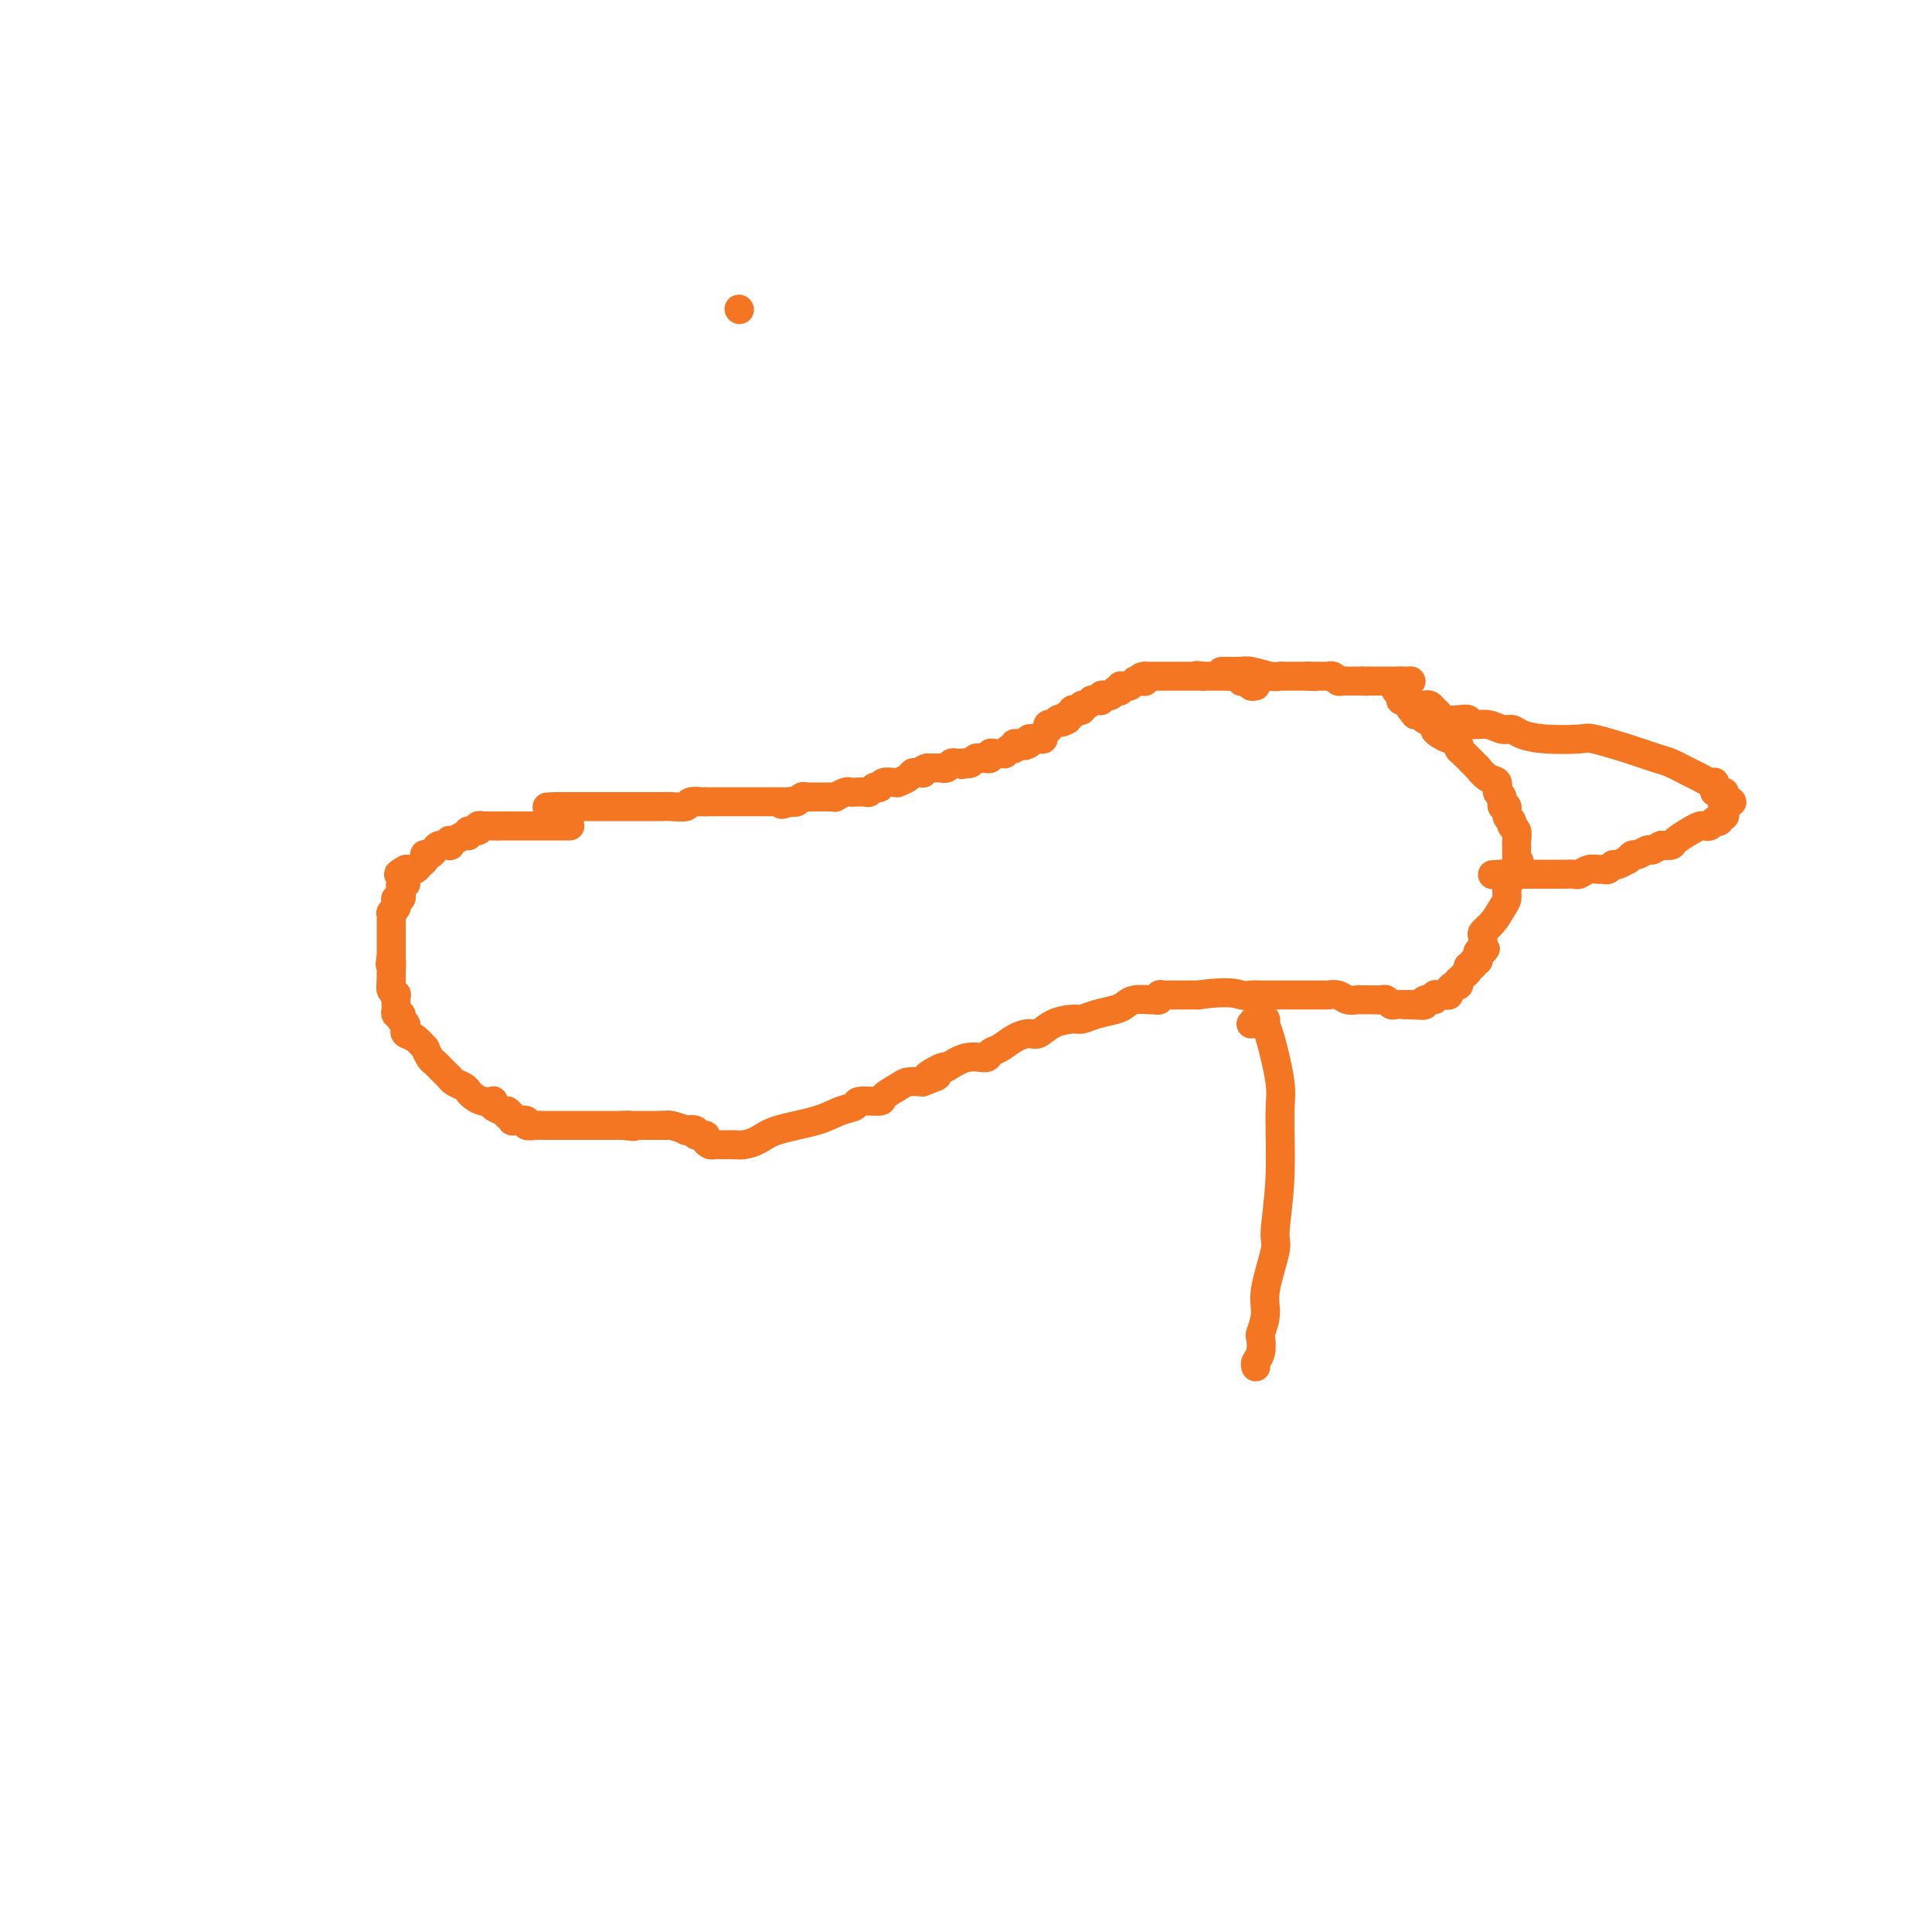 <svg viewBox='0 0 400 400' version='1.1' xmlns='http://www.w3.org/2000/svg' xmlns:xlink='http://www.w3.org/1999/xlink'><g fill='none' stroke='#F47623' stroke-width='6' stroke-linecap='round' stroke-linejoin='round'><path d='M153,64c0.000,0.000 0.100,0.100 0.1,0.1'/><path d='M260,142c-0.444,0.114 -0.889,0.228 -1,0c-0.111,-0.228 0.111,-0.797 0,-1c-0.111,-0.203 -0.554,-0.040 -1,0c-0.446,0.040 -0.893,-0.042 -1,0c-0.107,0.042 0.126,0.207 0,0c-0.126,-0.207 -0.611,-0.788 -1,-1c-0.389,-0.212 -0.682,-0.057 -1,0c-0.318,0.057 -0.663,0.015 -1,0c-0.337,-0.015 -0.668,-0.004 -1,0c-0.332,0.004 -0.666,0.001 -1,0c-0.334,-0.001 -0.667,-0.000 -1,0c-0.333,0.000 -0.667,0.000 -1,0c-0.333,-0.000 -0.667,-0.000 -1,0'/><path d='M249,140c-1.943,-0.309 -1.299,-0.083 -1,0c0.299,0.083 0.253,0.022 0,0c-0.253,-0.022 -0.712,-0.006 -1,0c-0.288,0.006 -0.406,0.002 -1,0c-0.594,-0.002 -1.664,-0.000 -2,0c-0.336,0.000 0.064,0.000 0,0c-0.064,-0.000 -0.591,-0.000 -1,0c-0.409,0.000 -0.701,0.000 -1,0c-0.299,-0.000 -0.605,-0.000 -1,0c-0.395,0.000 -0.879,0.000 -1,0c-0.121,-0.000 0.122,-0.000 0,0c-0.122,0.000 -0.610,0.000 -1,0c-0.390,-0.000 -0.683,-0.000 -1,0c-0.317,0.000 -0.659,0.000 -1,0'/><path d='M237,140c-1.813,0.228 -0.345,0.797 0,1c0.345,0.203 -0.432,0.041 -1,0c-0.568,-0.041 -0.925,0.041 -1,0c-0.075,-0.041 0.134,-0.203 0,0c-0.134,0.203 -0.610,0.772 -1,1c-0.390,0.228 -0.695,0.114 -1,0'/><path d='M233,142c-0.863,0.250 -1.019,-0.126 -1,0c0.019,0.126 0.213,0.752 0,1c-0.213,0.248 -0.831,0.118 -1,0c-0.169,-0.118 0.113,-0.224 0,0c-0.113,0.224 -0.622,0.778 -1,1c-0.378,0.222 -0.627,0.112 -1,0c-0.373,-0.112 -0.870,-0.227 -1,0c-0.130,0.227 0.106,0.797 0,1c-0.106,0.203 -0.554,0.039 -1,0c-0.446,-0.039 -0.889,0.046 -1,0c-0.111,-0.046 0.111,-0.222 0,0c-0.111,0.222 -0.556,0.843 -1,1c-0.444,0.157 -0.889,-0.150 -1,0c-0.111,0.150 0.110,0.757 0,1c-0.110,0.243 -0.552,0.120 -1,0c-0.448,-0.120 -0.904,-0.238 -1,0c-0.096,0.238 0.166,0.833 0,1c-0.166,0.167 -0.762,-0.095 -1,0c-0.238,0.095 -0.119,0.548 0,1'/><path d='M221,149c-2.034,1.100 -1.120,0.351 -1,0c0.120,-0.351 -0.555,-0.305 -1,0c-0.445,0.305 -0.659,0.869 -1,1c-0.341,0.131 -0.809,-0.171 -1,0c-0.191,0.171 -0.107,0.816 0,1c0.107,0.184 0.236,-0.094 0,0c-0.236,0.094 -0.838,0.560 -1,1c-0.162,0.440 0.114,0.854 0,1c-0.114,0.146 -0.619,0.025 -1,0c-0.381,-0.025 -0.638,0.045 -1,0c-0.362,-0.045 -0.828,-0.204 -1,0c-0.172,0.204 -0.049,0.773 0,1c0.049,0.227 0.025,0.114 0,0'/><path d='M213,154c-1.421,0.769 -0.972,0.191 -1,0c-0.028,-0.191 -0.533,0.005 -1,0c-0.467,-0.005 -0.895,-0.212 -1,0c-0.105,0.212 0.112,0.841 0,1c-0.112,0.159 -0.555,-0.153 -1,0c-0.445,0.153 -0.894,0.772 -1,1c-0.106,0.228 0.130,0.065 0,0c-0.130,-0.065 -0.627,-0.031 -1,0c-0.373,0.031 -0.621,0.061 -1,0c-0.379,-0.061 -0.889,-0.212 -1,0c-0.111,0.212 0.178,0.788 0,1c-0.178,0.212 -0.821,0.061 -1,0c-0.179,-0.061 0.107,-0.030 0,0c-0.107,0.030 -0.606,0.060 -1,0c-0.394,-0.060 -0.683,-0.208 -1,0c-0.317,0.208 -0.662,0.774 -1,1c-0.338,0.226 -0.669,0.113 -1,0'/><path d='M200,158c-1.947,0.618 -0.315,0.165 0,0c0.315,-0.165 -0.689,-0.040 -1,0c-0.311,0.040 0.070,-0.003 0,0c-0.070,0.003 -0.592,0.053 -1,0c-0.408,-0.053 -0.701,-0.210 -1,0c-0.299,0.210 -0.605,0.788 -1,1c-0.395,0.212 -0.879,0.057 -1,0c-0.121,-0.057 0.122,-0.015 0,0c-0.122,0.015 -0.610,0.004 -1,0c-0.390,-0.004 -0.683,-0.001 -1,0c-0.317,0.001 -0.659,0.001 -1,0'/><path d='M192,159c-1.477,0.382 -1.168,0.837 -1,1c0.168,0.163 0.195,0.033 0,0c-0.195,-0.033 -0.613,0.030 -1,0c-0.387,-0.030 -0.744,-0.152 -1,0c-0.256,0.152 -0.410,0.577 -1,1c-0.590,0.423 -1.615,0.844 -2,1c-0.385,0.156 -0.132,0.045 0,0c0.132,-0.045 0.141,-0.026 0,0c-0.141,0.026 -0.433,0.059 -1,0c-0.567,-0.059 -1.409,-0.208 -2,0c-0.591,0.208 -0.931,0.774 -1,1c-0.069,0.226 0.131,0.113 0,0c-0.131,-0.113 -0.595,-0.227 -1,0c-0.405,0.227 -0.753,0.793 -1,1c-0.247,0.207 -0.394,0.054 -1,0c-0.606,-0.054 -1.673,-0.011 -2,0c-0.327,0.011 0.085,-0.011 0,0c-0.085,0.011 -0.667,0.056 -1,0c-0.333,-0.056 -0.418,-0.211 -1,0c-0.582,0.211 -1.660,0.789 -2,1c-0.340,0.211 0.059,0.057 0,0c-0.059,-0.057 -0.575,-0.015 -1,0c-0.425,0.015 -0.758,0.004 -1,0c-0.242,-0.004 -0.394,-0.002 -1,0c-0.606,0.002 -1.668,0.004 -2,0c-0.332,-0.004 0.066,-0.015 0,0c-0.066,0.015 -0.595,0.056 -1,0c-0.405,-0.056 -0.686,-0.207 -1,0c-0.314,0.207 -0.661,0.774 -1,1c-0.339,0.226 -0.669,0.113 -1,0'/><path d='M164,166c-4.284,1.083 -0.994,0.290 0,0c0.994,-0.290 -0.307,-0.078 -1,0c-0.693,0.078 -0.777,0.021 -1,0c-0.223,-0.021 -0.585,-0.006 -1,0c-0.415,0.006 -0.885,0.001 -1,0c-0.115,-0.001 0.124,-0.000 0,0c-0.124,0.000 -0.611,0.000 -1,0c-0.389,-0.000 -0.679,-0.000 -1,0c-0.321,0.000 -0.672,0.000 -1,0c-0.328,-0.000 -0.631,-0.000 -1,0c-0.369,0.000 -0.803,0.000 -1,0c-0.197,-0.000 -0.157,-0.000 -1,0c-0.843,0.000 -2.568,0.000 -3,0c-0.432,-0.000 0.431,-0.000 0,0c-0.431,0.000 -2.154,0.000 -3,0c-0.846,-0.000 -0.813,-0.000 -1,0c-0.187,0.000 -0.593,0.000 -1,0'/><path d='M146,166c-2.895,0.016 -1.134,0.057 -1,0c0.134,-0.057 -1.360,-0.211 -2,0c-0.640,0.211 -0.427,0.789 -1,1c-0.573,0.211 -1.932,0.057 -3,0c-1.068,-0.057 -1.844,-0.015 -2,0c-0.156,0.015 0.309,0.004 0,0c-0.309,-0.004 -1.392,-0.001 -2,0c-0.608,0.001 -0.740,0.000 -1,0c-0.260,-0.000 -0.647,-0.000 -1,0c-0.353,0.000 -0.673,0.000 -1,0c-0.327,-0.000 -0.661,-0.000 -1,0c-0.339,0.000 -0.682,0.000 -1,0c-0.318,-0.000 -0.610,-0.000 -1,0c-0.390,0.000 -0.878,0.000 -1,0c-0.122,-0.000 0.122,-0.000 0,0c-0.122,0.000 -0.610,0.000 -1,0c-0.390,-0.000 -0.681,-0.000 -1,0c-0.319,0.000 -0.667,0.000 -1,0c-0.333,-0.000 -0.653,-0.000 -1,0c-0.347,0.000 -0.723,0.000 -1,0c-0.277,-0.000 -0.455,-0.000 -1,0c-0.545,0.000 -1.455,0.000 -2,0c-0.545,-0.000 -0.723,-0.000 -1,0c-0.277,0.000 -0.651,0.000 -1,0c-0.349,-0.000 -0.671,-0.000 -1,0c-0.329,0.000 -0.664,0.000 -1,0'/><path d='M116,167c-4.869,0.155 -2.042,0.042 -1,0c1.042,-0.042 0.298,-0.012 0,0c-0.298,0.012 -0.149,0.006 0,0'/><path d='M253,139c-0.100,0.000 -0.200,0.000 0,0c0.200,-0.000 0.698,-0.001 1,0c0.302,0.001 0.406,0.004 1,0c0.594,-0.004 1.679,-0.015 2,0c0.321,0.015 -0.121,0.057 0,0c0.121,-0.057 0.806,-0.211 2,0c1.194,0.211 2.897,0.789 4,1c1.103,0.211 1.605,0.057 2,0c0.395,-0.057 0.683,-0.015 1,0c0.317,0.015 0.662,0.004 1,0c0.338,-0.004 0.668,-0.001 1,0c0.332,0.001 0.666,0.000 1,0c0.334,-0.000 0.667,-0.000 1,0c0.333,0.000 0.667,0.000 1,0'/><path d='M271,140c2.737,0.155 0.580,0.041 0,0c-0.580,-0.041 0.418,-0.011 1,0c0.582,0.011 0.747,0.002 1,0c0.253,-0.002 0.592,0.003 1,0c0.408,-0.003 0.883,-0.015 1,0c0.117,0.015 -0.124,0.057 0,0c0.124,-0.057 0.611,-0.211 1,0c0.389,0.211 0.678,0.789 1,1c0.322,0.211 0.678,0.057 1,0c0.322,-0.057 0.611,-0.015 1,0c0.389,0.015 0.877,0.004 1,0c0.123,-0.004 -0.121,-0.001 0,0c0.121,0.001 0.606,0.000 1,0c0.394,-0.000 0.697,-0.000 1,0'/><path d='M282,141c1.864,0.155 1.024,0.041 1,0c-0.024,-0.041 0.767,-0.011 1,0c0.233,0.011 -0.091,0.003 0,0c0.091,-0.003 0.598,-0.001 1,0c0.402,0.001 0.699,0.000 1,0c0.301,-0.000 0.605,-0.000 1,0c0.395,0.000 0.879,0.000 1,0c0.121,-0.000 -0.121,-0.000 0,0c0.121,0.000 0.606,0.000 1,0c0.394,-0.000 0.697,-0.000 1,0'/><path d='M290,141c1.405,0.000 0.917,0.000 1,0c0.083,0.000 0.738,0.000 1,0c0.262,0.000 0.131,0.000 0,0'/><path d='M292,141c0.000,0.000 0.100,0.100 0.1,0.1'/><path d='M118,171c-0.341,0.000 -0.683,0.000 -1,0c-0.317,0.000 -0.610,0.000 -1,0c-0.390,-0.000 -0.878,0.000 -1,0c-0.122,0.000 0.121,0.000 0,0c-0.121,0.000 -0.606,0.000 -1,0c-0.394,0.000 -0.697,0.000 -1,0c-0.303,0.000 -0.606,0.000 -1,0c-0.394,0.000 -0.879,-0.000 -1,0c-0.121,0.000 0.123,0.000 0,0c-0.123,0.000 -0.611,0.000 -1,0c-0.389,0.000 -0.678,0.000 -1,0c-0.322,0.000 -0.678,0.000 -1,0c-0.322,0.000 -0.611,0.000 -1,0c-0.389,0.000 -0.878,0.000 -1,0c-0.122,0.000 0.122,0.000 0,0c-0.122,0.000 -0.610,0.000 -1,0c-0.390,0.000 -0.683,0.000 -1,0c-0.317,0.000 -0.659,0.000 -1,0'/><path d='M103,171c-2.559,0.000 -1.455,0.000 -1,0c0.455,-0.000 0.261,-0.001 0,0c-0.261,0.001 -0.590,0.004 -1,0c-0.410,-0.004 -0.902,-0.016 -1,0c-0.098,0.016 0.199,0.061 0,0c-0.199,-0.061 -0.892,-0.228 -1,0c-0.108,0.228 0.371,0.850 0,1c-0.371,0.150 -1.592,-0.171 -2,0c-0.408,0.171 -0.005,0.834 0,1c0.005,0.166 -0.389,-0.166 -1,0c-0.611,0.166 -1.438,0.828 -2,1c-0.562,0.172 -0.857,-0.147 -1,0c-0.143,0.147 -0.132,0.761 0,1c0.132,0.239 0.385,0.103 0,0c-0.385,-0.103 -1.410,-0.172 -2,0c-0.590,0.172 -0.746,0.585 -1,1c-0.254,0.415 -0.607,0.832 -1,1c-0.393,0.168 -0.826,0.087 -1,0c-0.174,-0.087 -0.088,-0.181 0,0c0.088,0.181 0.178,0.637 0,1c-0.178,0.363 -0.625,0.633 -1,1c-0.375,0.367 -0.678,0.829 -1,1c-0.322,0.171 -0.663,0.049 -1,0c-0.337,-0.049 -0.668,-0.024 -1,0'/><path d='M84,180c-2.935,1.576 -0.772,1.015 0,1c0.772,-0.015 0.154,0.517 0,1c-0.154,0.483 0.154,0.917 0,1c-0.154,0.083 -0.772,-0.184 -1,0c-0.228,0.184 -0.065,0.819 0,1c0.065,0.181 0.031,-0.092 0,0c-0.031,0.092 -0.060,0.549 0,1c0.060,0.451 0.208,0.895 0,1c-0.208,0.105 -0.774,-0.130 -1,0c-0.226,0.130 -0.113,0.626 0,1c0.113,0.374 0.226,0.625 0,1c-0.226,0.375 -0.793,0.874 -1,1c-0.207,0.126 -0.056,-0.122 0,0c0.056,0.122 0.015,0.613 0,1c-0.015,0.387 -0.004,0.671 0,1c0.004,0.329 0.001,0.704 0,1c-0.001,0.296 -0.000,0.512 0,1c0.000,0.488 0.000,1.247 0,2c-0.000,0.753 -0.000,1.501 0,2c0.000,0.499 0.000,0.750 0,1'/><path d='M81,198c-0.464,2.907 -0.124,1.174 0,1c0.124,-0.174 0.033,1.211 0,2c-0.033,0.789 -0.009,0.982 0,1c0.009,0.018 0.003,-0.138 0,0c-0.003,0.138 -0.001,0.569 0,1'/><path d='M81,203c-0.061,1.158 -0.212,1.553 0,2c0.212,0.447 0.788,0.947 1,1c0.212,0.053 0.061,-0.341 0,0c-0.061,0.341 -0.030,1.416 0,2c0.030,0.584 0.060,0.678 0,1c-0.060,0.322 -0.208,0.874 0,1c0.208,0.126 0.774,-0.174 1,0c0.226,0.174 0.112,0.820 0,1c-0.112,0.180 -0.221,-0.108 0,0c0.221,0.108 0.771,0.611 1,1c0.229,0.389 0.138,0.663 0,1c-0.138,0.337 -0.321,0.738 0,1c0.321,0.262 1.147,0.385 2,1c0.853,0.615 1.734,1.723 2,2c0.266,0.277 -0.084,-0.277 0,0c0.084,0.277 0.601,1.385 1,2c0.399,0.615 0.681,0.738 1,1c0.319,0.262 0.676,0.662 1,1c0.324,0.338 0.615,0.615 1,1c0.385,0.385 0.863,0.877 1,1c0.137,0.123 -0.066,-0.122 0,0c0.066,0.122 0.401,0.611 1,1c0.599,0.389 1.460,0.679 2,1c0.540,0.321 0.758,0.674 1,1c0.242,0.326 0.508,0.626 1,1c0.492,0.374 1.210,0.822 2,1c0.790,0.178 1.651,0.086 2,0c0.349,-0.086 0.186,-0.167 0,0c-0.186,0.167 -0.396,0.584 0,1c0.396,0.416 1.399,0.833 2,1c0.601,0.167 0.801,0.083 1,0'/><path d='M105,230c2.258,1.789 0.403,1.263 0,1c-0.403,-0.263 0.647,-0.263 1,0c0.353,0.263 0.010,0.788 0,1c-0.010,0.212 0.312,0.109 1,0c0.688,-0.109 1.741,-0.225 2,0c0.259,0.225 -0.278,0.792 0,1c0.278,0.208 1.370,0.056 2,0c0.630,-0.056 0.799,-0.015 1,0c0.201,0.015 0.435,0.004 1,0c0.565,-0.004 1.461,-0.001 2,0c0.539,0.001 0.722,0.000 1,0c0.278,-0.000 0.652,-0.000 1,0c0.348,0.000 0.671,0.000 1,0c0.329,-0.000 0.665,-0.000 1,0c0.335,0.000 0.668,0.000 1,0c0.332,-0.000 0.663,-0.000 1,0c0.337,0.000 0.682,0.000 1,0c0.318,-0.000 0.610,-0.000 1,0c0.390,0.000 0.878,0.000 1,0c0.122,-0.000 -0.121,-0.000 0,0c0.121,0.000 0.606,0.000 1,0c0.394,-0.000 0.697,-0.000 1,0c0.303,0.000 0.607,0.000 1,0c0.393,-0.000 0.875,-0.000 1,0c0.125,0.000 -0.107,0.000 0,0c0.107,-0.000 0.554,-0.000 1,0'/><path d='M129,233c3.890,0.464 1.616,0.124 1,0c-0.616,-0.124 0.427,-0.033 1,0c0.573,0.033 0.678,0.009 1,0c0.322,-0.009 0.863,-0.002 1,0c0.137,0.002 -0.128,0.001 0,0c0.128,-0.001 0.650,-0.000 1,0c0.350,0.000 0.529,0.000 1,0c0.471,-0.000 1.236,-0.000 2,0'/><path d='M137,233c1.455,0.016 1.091,0.056 1,0c-0.091,-0.056 0.089,-0.207 1,0c0.911,0.207 2.553,0.773 3,1c0.447,0.227 -0.302,0.116 0,0c0.302,-0.116 1.653,-0.238 2,0c0.347,0.238 -0.310,0.834 0,1c0.310,0.166 1.589,-0.099 2,0c0.411,0.099 -0.045,0.562 0,1c0.045,0.438 0.590,0.849 1,1c0.410,0.151 0.684,0.040 1,0c0.316,-0.040 0.676,-0.011 1,0c0.324,0.011 0.614,0.004 1,0c0.386,-0.004 0.869,-0.003 1,0c0.131,0.003 -0.090,0.009 0,0c0.090,-0.009 0.491,-0.032 1,0c0.509,0.032 1.125,0.121 2,0c0.875,-0.121 2.007,-0.452 3,-1c0.993,-0.548 1.845,-1.314 4,-2c2.155,-0.686 5.611,-1.294 8,-2c2.389,-0.706 3.709,-1.512 5,-2c1.291,-0.488 2.552,-0.659 3,-1c0.448,-0.341 0.083,-0.852 1,-1c0.917,-0.148 3.116,0.065 4,0c0.884,-0.065 0.453,-0.409 1,-1c0.547,-0.591 2.070,-1.428 3,-2c0.930,-0.572 1.266,-0.878 2,-1c0.734,-0.122 1.867,-0.061 3,0'/><path d='M191,224c5.772,-2.107 1.701,-0.875 1,-1c-0.701,-0.125 1.969,-1.606 3,-2c1.031,-0.394 0.425,0.299 1,0c0.575,-0.299 2.331,-1.589 4,-2c1.669,-0.411 3.252,0.057 4,0c0.748,-0.057 0.661,-0.641 1,-1c0.339,-0.359 1.104,-0.495 2,-1c0.896,-0.505 1.924,-1.379 3,-2c1.076,-0.621 2.199,-0.989 3,-1c0.801,-0.011 1.280,0.334 2,0c0.720,-0.334 1.681,-1.346 3,-2c1.319,-0.654 2.997,-0.948 4,-1c1.003,-0.052 1.331,0.140 2,0c0.669,-0.140 1.678,-0.612 3,-1c1.322,-0.388 2.956,-0.693 4,-1c1.044,-0.307 1.499,-0.617 2,-1c0.501,-0.383 1.048,-0.838 2,-1c0.952,-0.162 2.311,-0.029 3,0c0.689,0.029 0.710,-0.045 1,0c0.290,0.045 0.851,0.208 1,0c0.149,-0.208 -0.114,-0.788 0,-1c0.114,-0.212 0.604,-0.057 1,0c0.396,0.057 0.696,0.015 1,0c0.304,-0.015 0.612,-0.004 1,0c0.388,0.004 0.857,0.001 1,0c0.143,-0.001 -0.038,-0.000 0,0c0.038,0.000 0.297,0.000 1,0c0.703,-0.000 1.852,-0.000 3,0'/><path d='M248,206c6.587,-0.928 8.055,-0.249 9,0c0.945,0.249 1.366,0.067 2,0c0.634,-0.067 1.479,-0.018 2,0c0.521,0.018 0.718,0.005 1,0c0.282,-0.005 0.649,-0.001 1,0c0.351,0.001 0.685,0.000 1,0c0.315,-0.000 0.609,-0.000 1,0c0.391,0.000 0.877,0.000 1,0c0.123,-0.000 -0.116,-0.000 0,0c0.116,0.000 0.589,0.000 1,0c0.411,-0.000 0.762,-0.000 1,0c0.238,0.000 0.363,0.000 1,0c0.637,-0.000 1.784,-0.001 2,0c0.216,0.001 -0.501,0.004 0,0c0.501,-0.004 2.218,-0.015 3,0c0.782,0.015 0.628,0.057 1,0c0.372,-0.057 1.268,-0.211 2,0c0.732,0.211 1.299,0.789 2,1c0.701,0.211 1.536,0.056 2,0c0.464,-0.056 0.558,-0.011 1,0c0.442,0.011 1.231,-0.011 2,0c0.769,0.011 1.518,0.055 2,0c0.482,-0.055 0.696,-0.211 1,0c0.304,0.211 0.697,0.788 1,1c0.303,0.212 0.515,0.061 1,0c0.485,-0.061 1.242,-0.030 2,0'/><path d='M291,208c6.815,0.310 2.352,0.084 1,0c-1.352,-0.084 0.406,-0.027 1,0c0.594,0.027 0.023,0.022 0,0c-0.023,-0.022 0.500,-0.062 1,0c0.500,0.062 0.975,0.227 1,0c0.025,-0.227 -0.400,-0.845 0,-1c0.400,-0.155 1.627,0.155 2,0c0.373,-0.155 -0.106,-0.773 0,-1c0.106,-0.227 0.798,-0.064 1,0c0.202,0.064 -0.087,0.027 0,0c0.087,-0.027 0.549,-0.045 1,0c0.451,0.045 0.892,0.152 1,0c0.108,-0.152 -0.115,-0.562 0,-1c0.115,-0.438 0.569,-0.905 1,-1c0.431,-0.095 0.837,0.182 1,0c0.163,-0.182 0.081,-0.823 0,-1c-0.081,-0.177 -0.161,0.111 0,0c0.161,-0.111 0.564,-0.622 1,-1c0.436,-0.378 0.905,-0.622 1,-1c0.095,-0.378 -0.185,-0.890 0,-1c0.185,-0.110 0.834,0.182 1,0c0.166,-0.182 -0.153,-0.837 0,-1c0.153,-0.163 0.776,0.166 1,0c0.224,-0.166 0.050,-0.828 0,-1c-0.050,-0.172 0.025,0.146 0,0c-0.025,-0.146 -0.150,-0.756 0,-1c0.150,-0.244 0.575,-0.122 1,0'/><path d='M307,197c1.082,-1.344 0.288,-0.205 0,0c-0.288,0.205 -0.071,-0.524 0,-1c0.071,-0.476 -0.003,-0.697 0,-1c0.003,-0.303 0.082,-0.686 0,-1c-0.082,-0.314 -0.324,-0.559 0,-1c0.324,-0.441 1.214,-1.077 2,-2c0.786,-0.923 1.468,-2.131 2,-3c0.532,-0.869 0.913,-1.399 1,-2c0.087,-0.601 -0.121,-1.275 0,-2c0.121,-0.725 0.571,-1.503 1,-2c0.429,-0.497 0.837,-0.713 1,-1c0.163,-0.287 0.082,-0.643 0,-1'/><path d='M314,180c1.083,-2.809 0.290,-1.330 0,-1c-0.290,0.330 -0.078,-0.488 0,-1c0.078,-0.512 0.022,-0.718 0,-1c-0.022,-0.282 -0.010,-0.639 0,-1c0.010,-0.361 0.018,-0.727 0,-1c-0.018,-0.273 -0.061,-0.453 0,-1c0.061,-0.547 0.228,-1.461 0,-2c-0.228,-0.539 -0.850,-0.703 -1,-1c-0.150,-0.297 0.171,-0.728 0,-1c-0.171,-0.272 -0.835,-0.386 -1,-1c-0.165,-0.614 0.167,-1.727 0,-2c-0.167,-0.273 -0.835,0.293 -1,0c-0.165,-0.293 0.172,-1.445 0,-2c-0.172,-0.555 -0.855,-0.512 -1,-1c-0.145,-0.488 0.246,-1.506 0,-2c-0.246,-0.494 -1.130,-0.465 -2,-1c-0.870,-0.535 -1.726,-1.635 -2,-2c-0.274,-0.365 0.032,0.005 0,0c-0.032,-0.005 -0.404,-0.383 -1,-1c-0.596,-0.617 -1.416,-1.471 -2,-2c-0.584,-0.529 -0.934,-0.733 -1,-1c-0.066,-0.267 0.150,-0.596 0,-1c-0.150,-0.404 -0.666,-0.881 -1,-1c-0.334,-0.119 -0.485,0.122 -1,0c-0.515,-0.122 -1.395,-0.606 -2,-1c-0.605,-0.394 -0.936,-0.698 -1,-1c-0.064,-0.302 0.137,-0.603 0,-1c-0.137,-0.397 -0.614,-0.890 -1,-1c-0.386,-0.110 -0.681,0.163 -1,0c-0.319,-0.163 -0.663,-0.761 -1,-1c-0.337,-0.239 -0.669,-0.120 -1,0'/><path d='M293,148c-2.890,-3.333 -0.616,-2.164 0,-2c0.616,0.164 -0.427,-0.677 -1,-1c-0.573,-0.323 -0.675,-0.129 -1,0c-0.325,0.129 -0.872,0.192 -1,0c-0.128,-0.192 0.161,-0.639 0,-1c-0.161,-0.361 -0.774,-0.636 -1,-1c-0.226,-0.364 -0.065,-0.818 0,-1c0.065,-0.182 0.032,-0.091 0,0'/><path d='M295,146c0.337,-0.091 0.674,-0.182 1,0c0.326,0.182 0.641,0.636 1,1c0.359,0.364 0.763,0.637 1,1c0.237,0.363 0.307,0.814 1,1c0.693,0.186 2.009,0.106 3,0c0.991,-0.106 1.655,-0.239 2,0c0.345,0.239 0.370,0.852 1,1c0.630,0.148 1.866,-0.167 3,0c1.134,0.167 2.167,0.816 3,1c0.833,0.184 1.465,-0.096 2,0c0.535,0.096 0.973,0.567 2,1c1.027,0.433 2.642,0.827 5,1c2.358,0.173 5.459,0.125 7,0c1.541,-0.125 1.523,-0.328 3,0c1.477,0.328 4.450,1.187 7,2c2.550,0.813 4.676,1.581 6,2c1.324,0.419 1.847,0.491 3,1c1.153,0.509 2.936,1.457 4,2c1.064,0.543 1.409,0.681 2,1c0.591,0.319 1.426,0.820 2,1c0.574,0.180 0.885,0.038 1,0c0.115,-0.038 0.034,0.029 0,0c-0.034,-0.029 -0.019,-0.152 0,0c0.019,0.152 0.044,0.579 0,1c-0.044,0.421 -0.156,0.834 0,1c0.156,0.166 0.580,0.083 1,0c0.420,-0.083 0.834,-0.167 1,0c0.166,0.167 0.083,0.583 0,1'/><path d='M357,165c3.094,1.710 0.830,0.984 0,1c-0.830,0.016 -0.227,0.774 0,1c0.227,0.226 0.076,-0.079 0,0c-0.076,0.079 -0.077,0.543 0,1c0.077,0.457 0.232,0.906 0,1c-0.232,0.094 -0.850,-0.167 -1,0c-0.150,0.167 0.167,0.763 0,1c-0.167,0.237 -0.818,0.116 -1,0c-0.182,-0.116 0.104,-0.225 0,0c-0.104,0.225 -0.599,0.785 -1,1c-0.401,0.215 -0.709,0.086 -1,0c-0.291,-0.086 -0.567,-0.128 -1,0c-0.433,0.128 -1.023,0.426 -2,1c-0.977,0.574 -2.340,1.424 -3,2c-0.660,0.576 -0.617,0.879 -1,1c-0.383,0.121 -1.191,0.061 -2,0'/><path d='M344,175c-2.123,1.018 -1.932,1.061 -2,1c-0.068,-0.061 -0.395,-0.228 -1,0c-0.605,0.228 -1.489,0.850 -2,1c-0.511,0.150 -0.648,-0.171 -1,0c-0.352,0.171 -0.920,0.834 -1,1c-0.080,0.166 0.329,-0.166 0,0c-0.329,0.166 -1.397,0.829 -2,1c-0.603,0.171 -0.742,-0.151 -1,0c-0.258,0.151 -0.636,0.776 -1,1c-0.364,0.224 -0.712,0.046 -1,0c-0.288,-0.046 -0.514,0.040 -1,0c-0.486,-0.040 -1.233,-0.207 -2,0c-0.767,0.207 -1.554,0.788 -2,1c-0.446,0.212 -0.552,0.057 -1,0c-0.448,-0.057 -1.237,-0.015 -2,0c-0.763,0.015 -1.498,0.004 -2,0c-0.502,-0.004 -0.769,-0.001 -1,0c-0.231,0.001 -0.425,0.000 -1,0c-0.575,-0.000 -1.530,-0.000 -2,0c-0.470,0.000 -0.455,0.000 -1,0c-0.545,-0.000 -1.652,-0.000 -2,0c-0.348,0.000 0.061,0.000 0,0c-0.061,-0.000 -0.594,-0.000 -1,0c-0.406,0.000 -0.686,0.000 -1,0c-0.314,-0.000 -0.661,-0.000 -1,0c-0.339,0.000 -0.669,0.000 -1,0'/><path d='M311,181c-3.500,0.167 -1.750,0.083 0,0'/><path d='M259,212c0.341,-0.429 0.681,-0.858 1,-1c0.319,-0.142 0.615,0.002 1,0c0.385,-0.002 0.859,-0.150 1,0c0.141,0.150 -0.052,0.597 0,1c0.052,0.403 0.349,0.763 1,3c0.651,2.237 1.655,6.351 2,9c0.345,2.649 0.032,3.832 0,7c-0.032,3.168 0.217,8.320 0,13c-0.217,4.680 -0.899,8.887 -1,11c-0.101,2.113 0.379,2.133 0,4c-0.379,1.867 -1.617,5.582 -2,8c-0.383,2.418 0.090,3.540 0,5c-0.090,1.460 -0.742,3.256 -1,4c-0.258,0.744 -0.122,0.434 0,1c0.122,0.566 0.228,2.007 0,3c-0.228,0.993 -0.792,1.536 -1,2c-0.208,0.464 -0.059,0.847 0,1c0.059,0.153 0.030,0.077 0,0'/></g>
</svg>